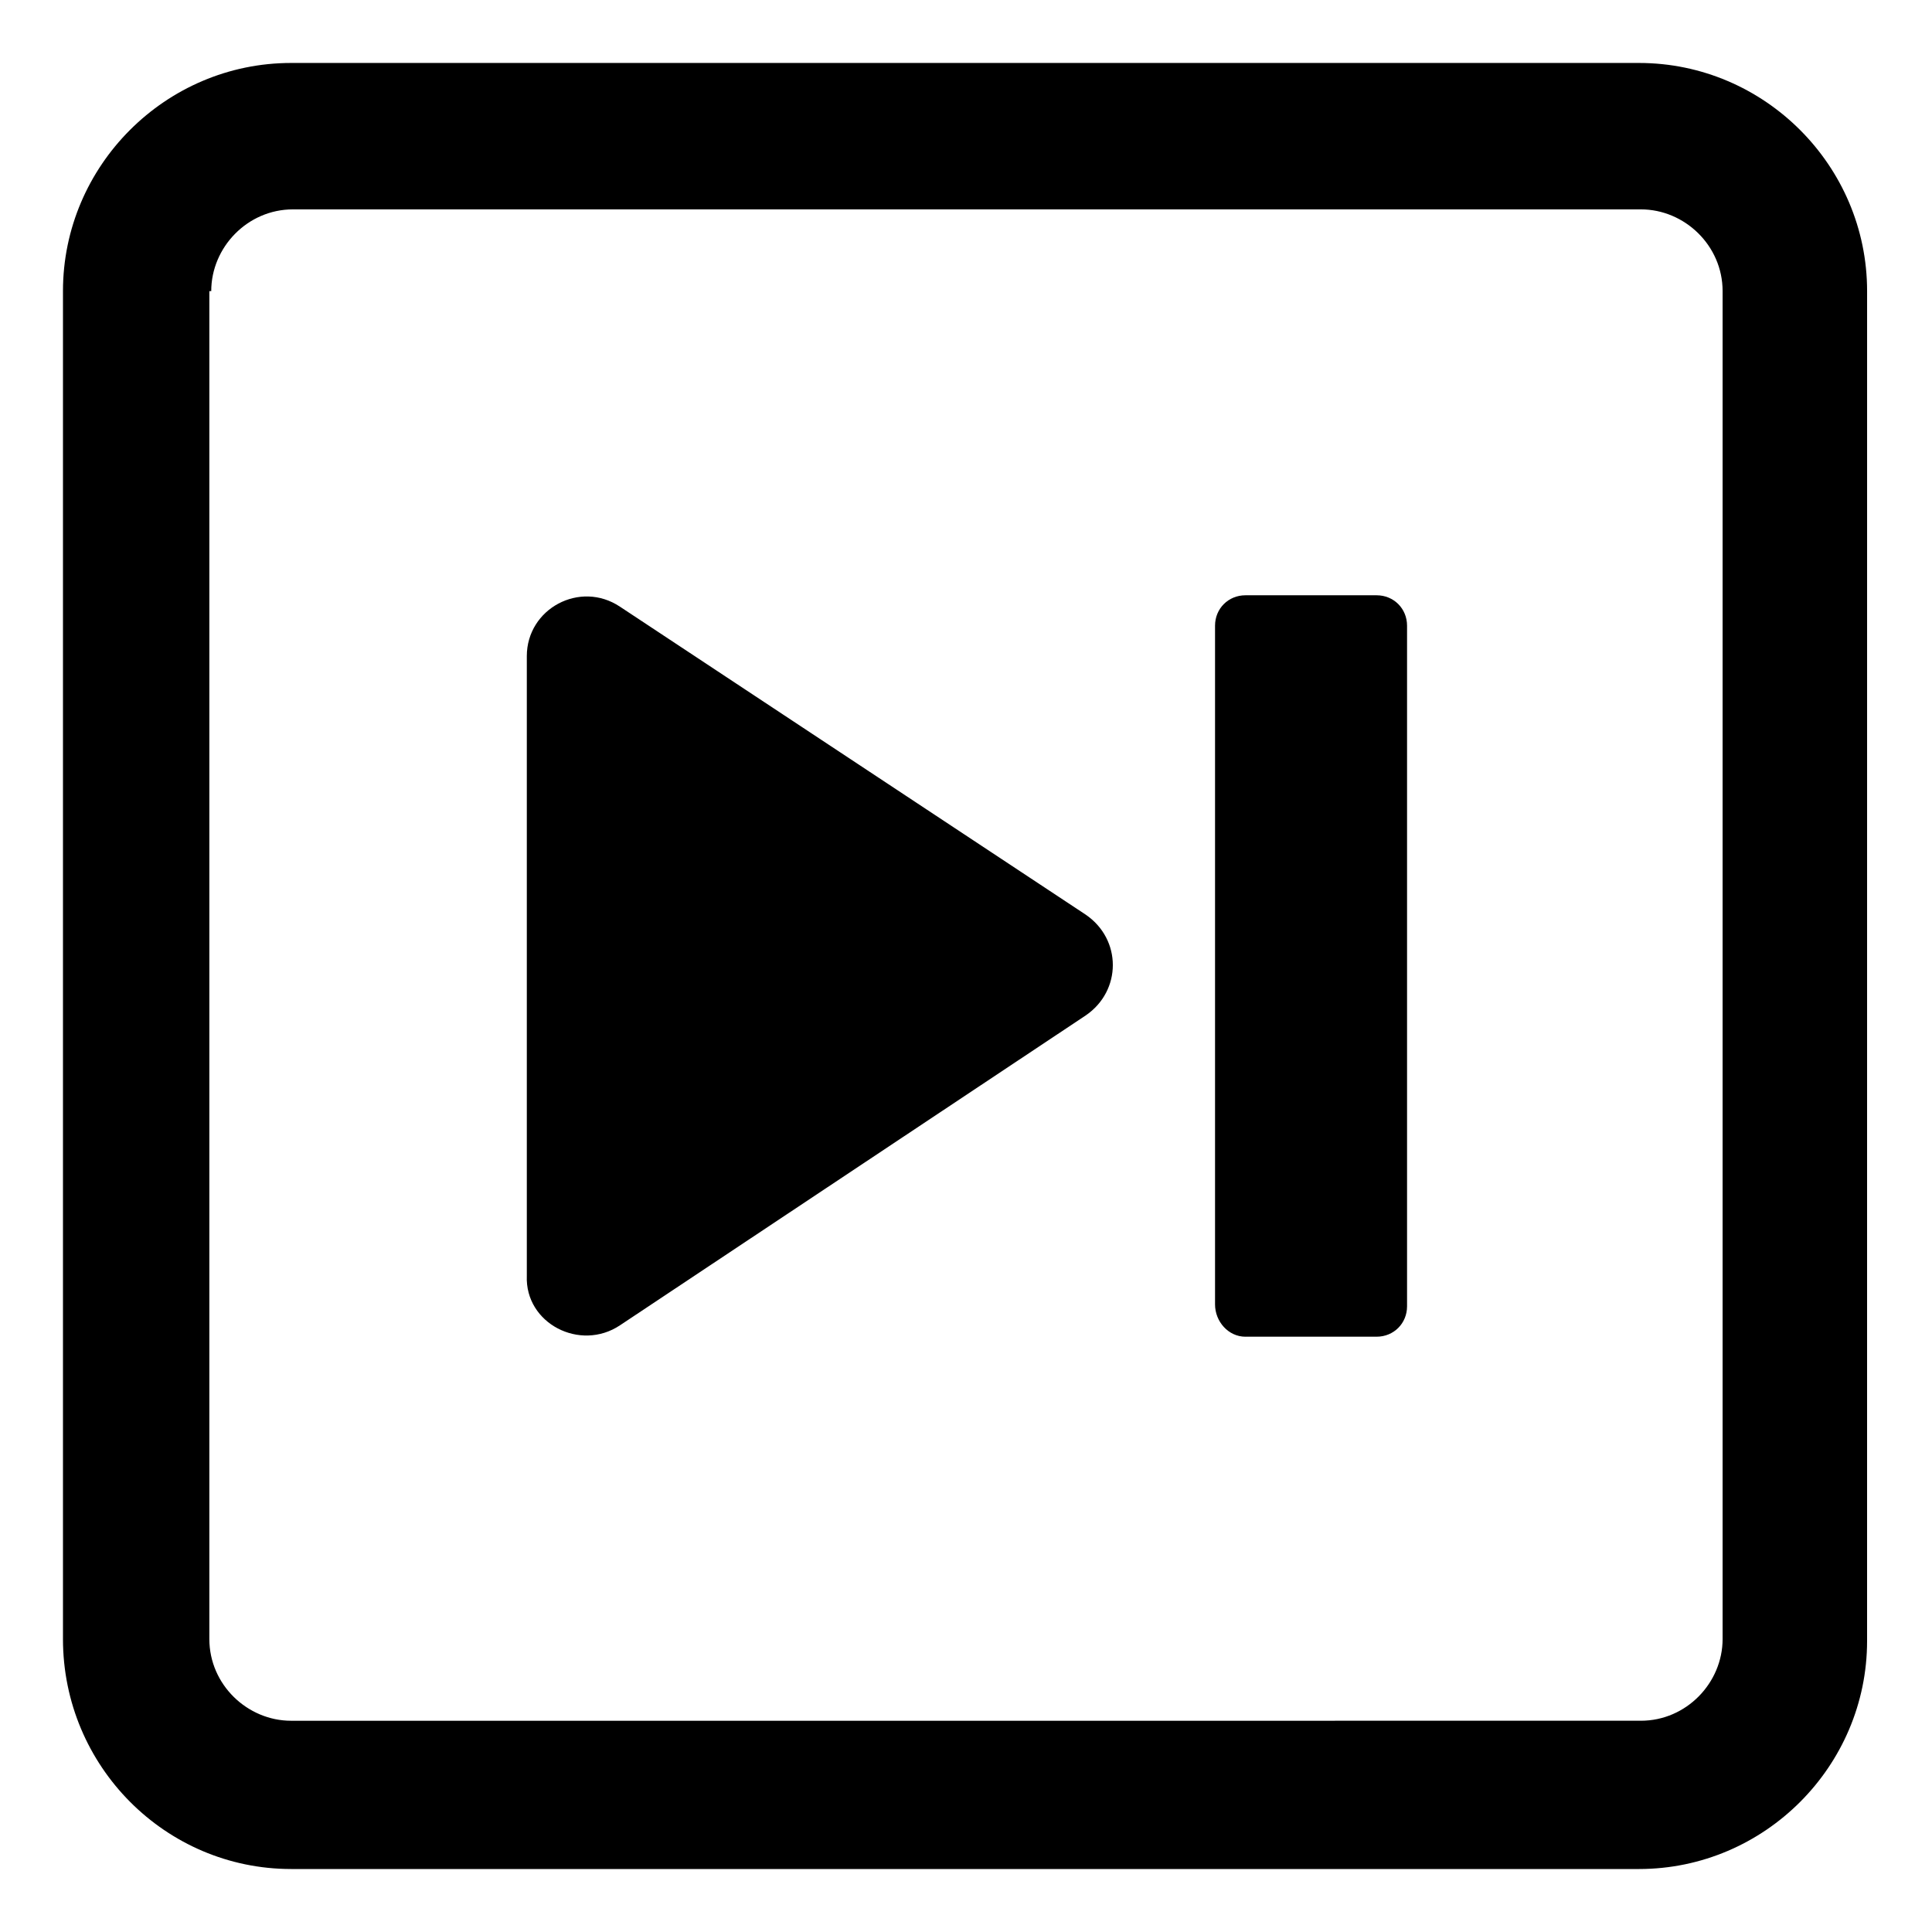 <?xml version="1.0" encoding="UTF-8"?>
<!-- Uploaded to: SVG Repo, www.svgrepo.com, Generator: SVG Repo Mixer Tools -->
<svg fill="#000000" width="800px" height="800px" version="1.1" viewBox="144 144 512 512" xmlns="http://www.w3.org/2000/svg">
 <g>
  <path d="m221.14 639.31h357.2c33.25 0 60.457-27.207 60.457-60.457l0.004-357.71c0-33.25-27.207-60.457-60.457-60.457h-357.2c-33.25 0-60.457 27.207-60.457 60.457v357.2c0 33.758 27.207 60.965 60.457 60.965zm-21.16-418.16c0-11.586 9.574-21.664 21.664-21.664h357.2c11.586 0 21.664 9.574 21.664 21.664v357.2c0 11.586-9.574 21.664-21.664 21.664l-357.7 0.004c-11.586 0-21.664-9.574-21.664-21.664v-357.2z"/>
  <path d="m474.06 498.24h34.762c4.535 0 8.062-3.527 8.062-8.062v-180.36c0-4.535-3.527-8.062-8.062-8.062h-34.762c-4.535 0-8.062 3.527-8.062 8.062v179.86c0 4.535 3.527 8.566 8.062 8.566z"/>
  <path d="m308.3 495.22 123.43-82.121c9.574-6.551 9.574-20.152 0-26.703l-123.43-81.617c-10.578-7.055-24.688 0.504-24.688 13.098v164.24c-0.504 12.598 14.109 20.156 24.688 13.102z"/>
 </g>
</svg>